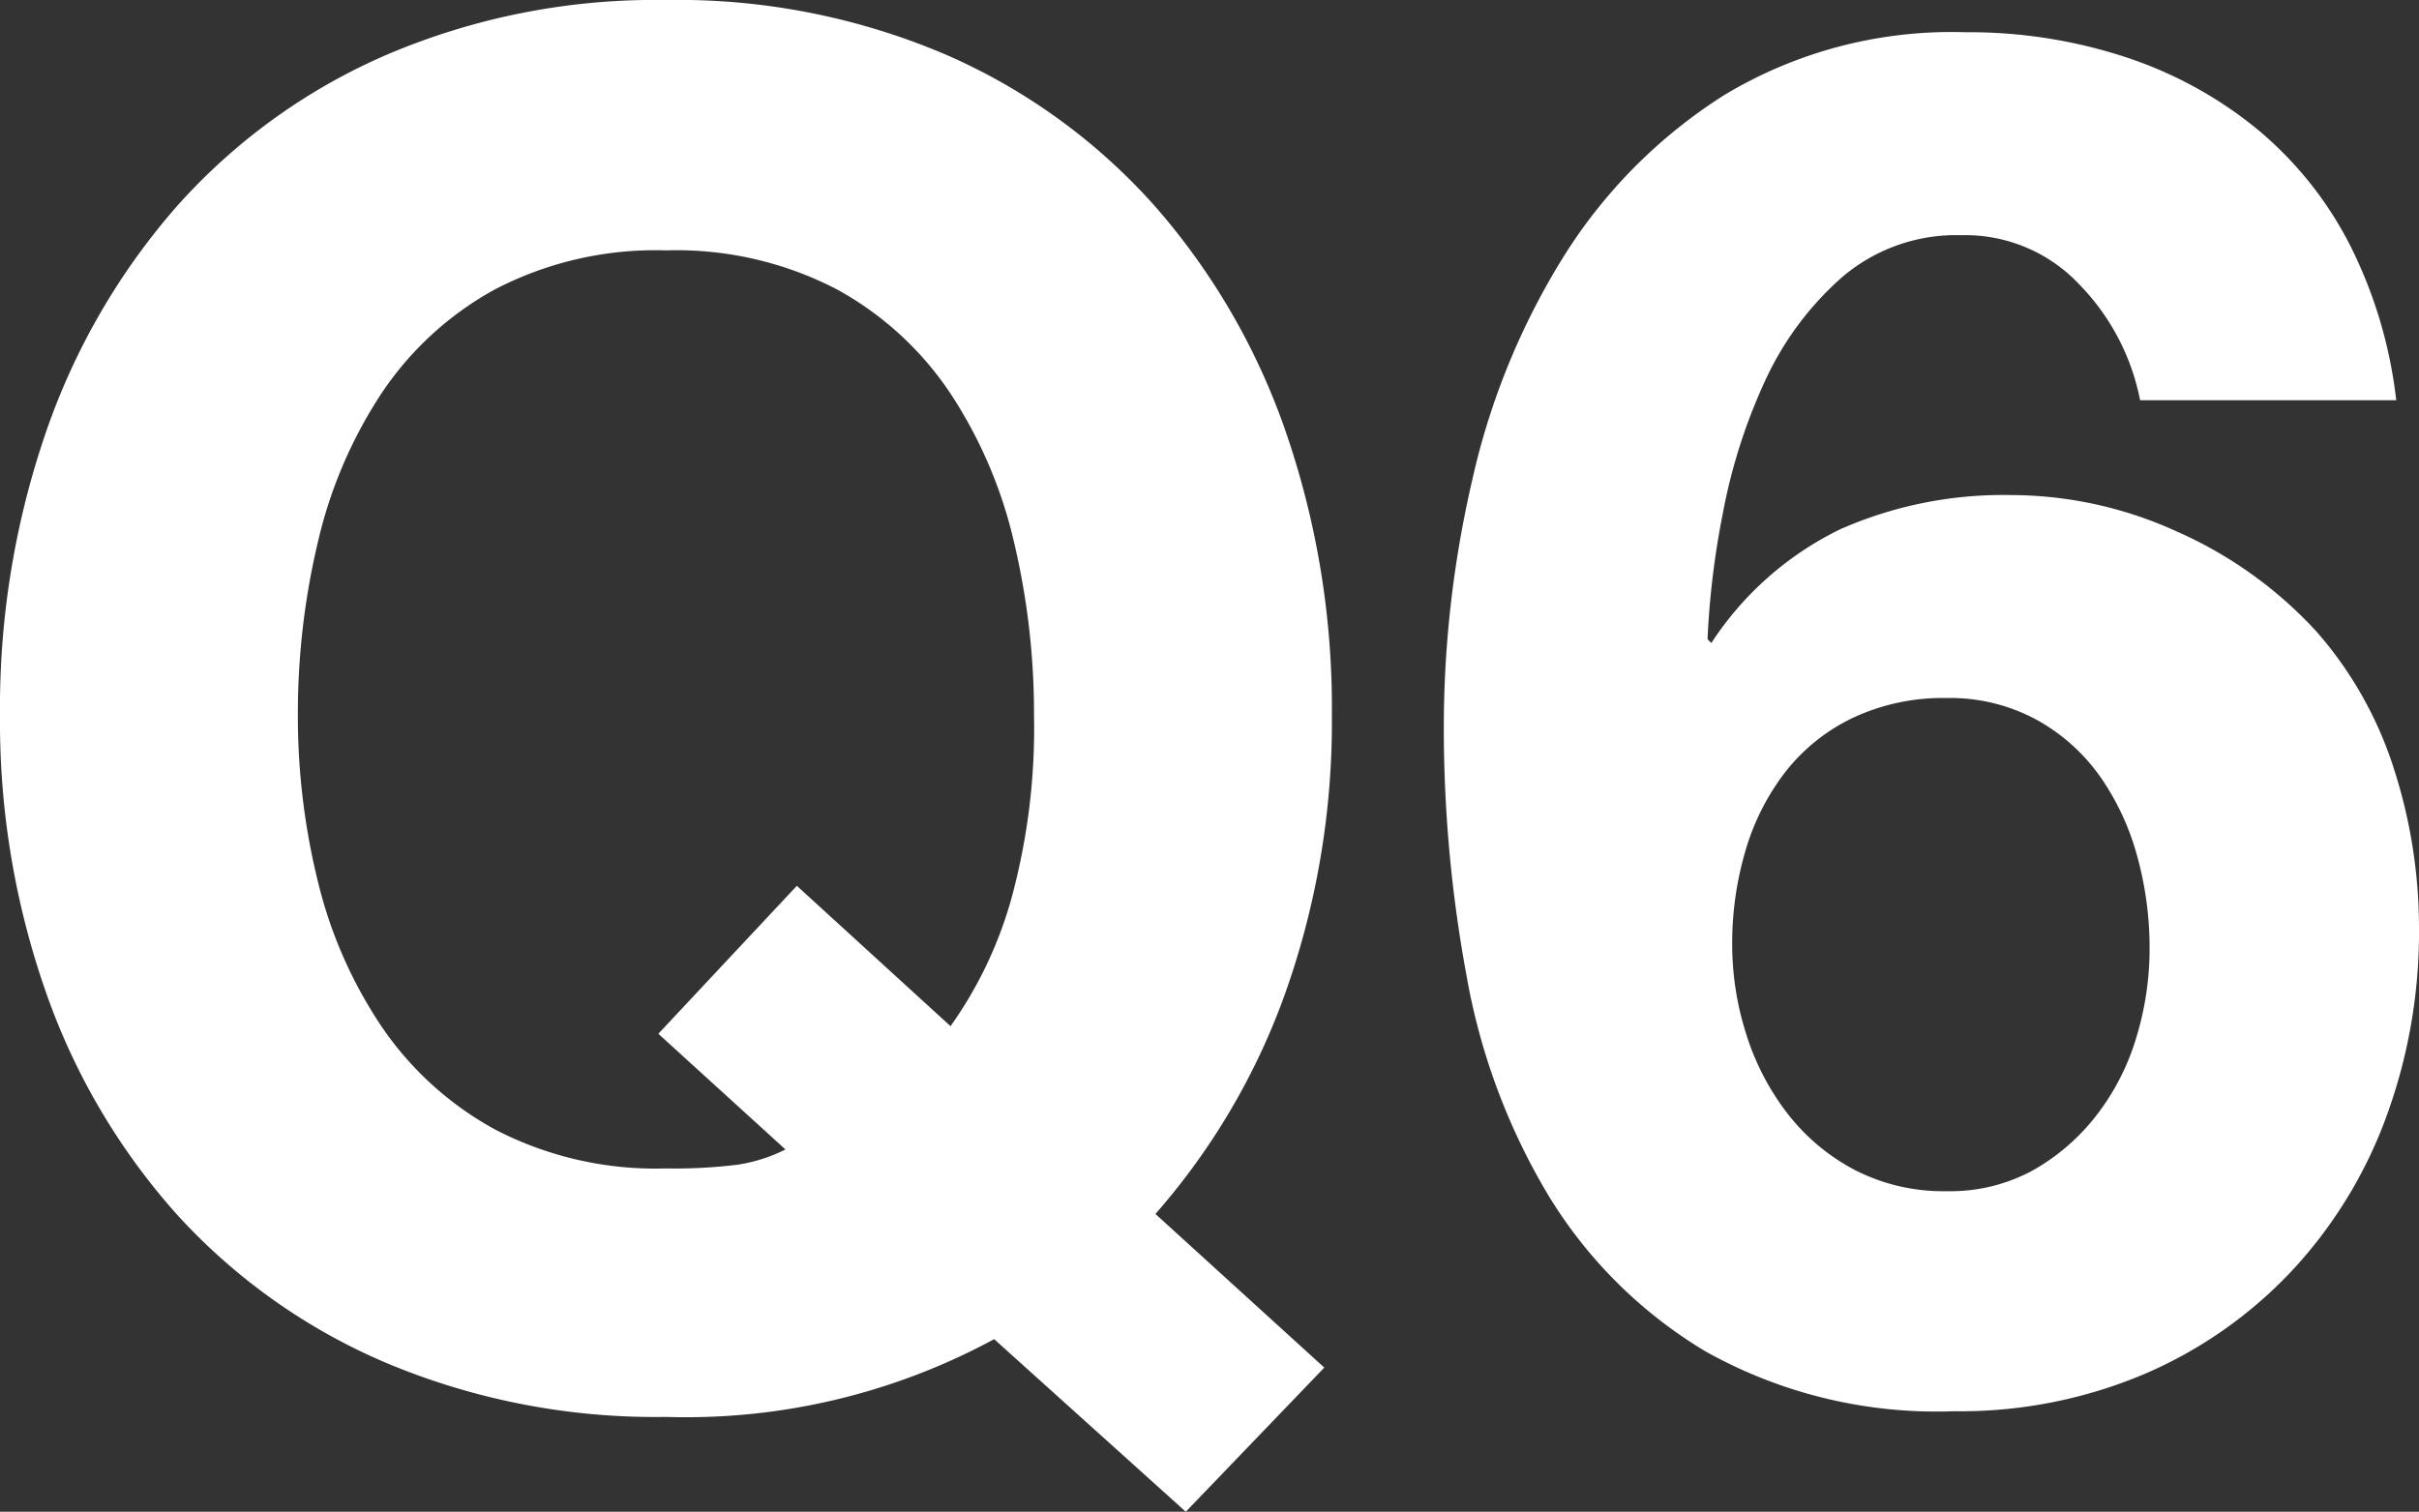 <svg xmlns="http://www.w3.org/2000/svg" width="51" height="31.88" viewBox="0 0 51 31.88">
  <rect x="0" y="0" width="51" height="31.88" fill="#333333" stroke="none"/>
  <path id="パス_15717" data-name="パス 15717" d="M21.56-7.6a8.637,8.637,0,0,0,1.28-2.68,13.637,13.637,0,0,0,.48-3.88,15.628,15.628,0,0,0-.42-3.64,9.64,9.64,0,0,0-1.34-3.14,6.8,6.8,0,0,0-2.4-2.2,7.331,7.331,0,0,0-3.6-.82,7.331,7.331,0,0,0-3.6.82,6.8,6.8,0,0,0-2.4,2.2A9.64,9.64,0,0,0,8.22-17.8a15.628,15.628,0,0,0-.42,3.64,14.538,14.538,0,0,0,.42,3.5A9.459,9.459,0,0,0,9.56-7.6a6.868,6.868,0,0,0,2.4,2.18,7.331,7.331,0,0,0,3.6.82,10.765,10.765,0,0,0,1.52-.08,3.37,3.37,0,0,0,1-.32L15.4-7.44l2.92-3.12ZM22.48-1A13.63,13.63,0,0,1,15.56.64,14.645,14.645,0,0,1,9.66-.5,12.642,12.642,0,0,1,5.24-3.64a13.9,13.9,0,0,1-2.76-4.7,17.249,17.249,0,0,1-.96-5.82,17.845,17.845,0,0,1,.96-5.94,14.268,14.268,0,0,1,2.76-4.78,12.62,12.62,0,0,1,4.42-3.2,14.426,14.426,0,0,1,5.9-1.16,14.388,14.388,0,0,1,5.92,1.16,12.665,12.665,0,0,1,4.4,3.2,14.269,14.269,0,0,1,2.76,4.78,17.845,17.845,0,0,1,.96,5.94,17.077,17.077,0,0,1-.96,5.8,14.39,14.39,0,0,1-2.76,4.72L29.44-.4,26.52,2.64ZM42.56-14.52a3.818,3.818,0,0,1,1.9.46,4.009,4.009,0,0,1,1.34,1.2,5.4,5.4,0,0,1,.78,1.68,7.244,7.244,0,0,1,.26,1.94,6.422,6.422,0,0,1-.28,1.88,5.029,5.029,0,0,1-.84,1.64,4.46,4.46,0,0,1-1.34,1.16,3.642,3.642,0,0,1-1.82.44,4.076,4.076,0,0,1-1.92-.44,4.344,4.344,0,0,1-1.42-1.18,5.318,5.318,0,0,1-.88-1.68,6.215,6.215,0,0,1-.3-1.9,6.9,6.9,0,0,1,.28-1.98,5,5,0,0,1,.84-1.66,3.983,3.983,0,0,1,1.42-1.14A4.458,4.458,0,0,1,42.56-14.52Zm4.08-6.28h5.4a9.685,9.685,0,0,0-1-3.32,7.757,7.757,0,0,0-1.96-2.42,8.635,8.635,0,0,0-2.76-1.5,10.561,10.561,0,0,0-3.36-.52,9.292,9.292,0,0,0-5.08,1.32,10.815,10.815,0,0,0-3.4,3.42,15.165,15.165,0,0,0-1.92,4.7,23.058,23.058,0,0,0-.6,5.2,28.7,28.7,0,0,0,.48,5.26,13.6,13.6,0,0,0,1.72,4.62,9.709,9.709,0,0,0,3.32,3.3A9.967,9.967,0,0,0,42.72.52a9.958,9.958,0,0,0,4-.78,9.27,9.27,0,0,0,3.1-2.16,9.6,9.6,0,0,0,2-3.24,11.321,11.321,0,0,0,.7-4.02A10.925,10.925,0,0,0,52-13a8.105,8.105,0,0,0-1.64-2.92,8.808,8.808,0,0,0-2.92-2.1,8.441,8.441,0,0,0-3.52-.78,8.506,8.506,0,0,0-3.6.72,6.792,6.792,0,0,0-2.72,2.4l-.08-.08a17.653,17.653,0,0,1,.32-2.64,11.872,11.872,0,0,1,.88-2.78,6.557,6.557,0,0,1,1.62-2.2,3.7,3.7,0,0,1,2.54-.9,3.3,3.3,0,0,1,2.48,1.04A4.817,4.817,0,0,1,46.64-20.8Z" transform="translate(-1.52 29.24)" fill="#fff"/>
</svg>
